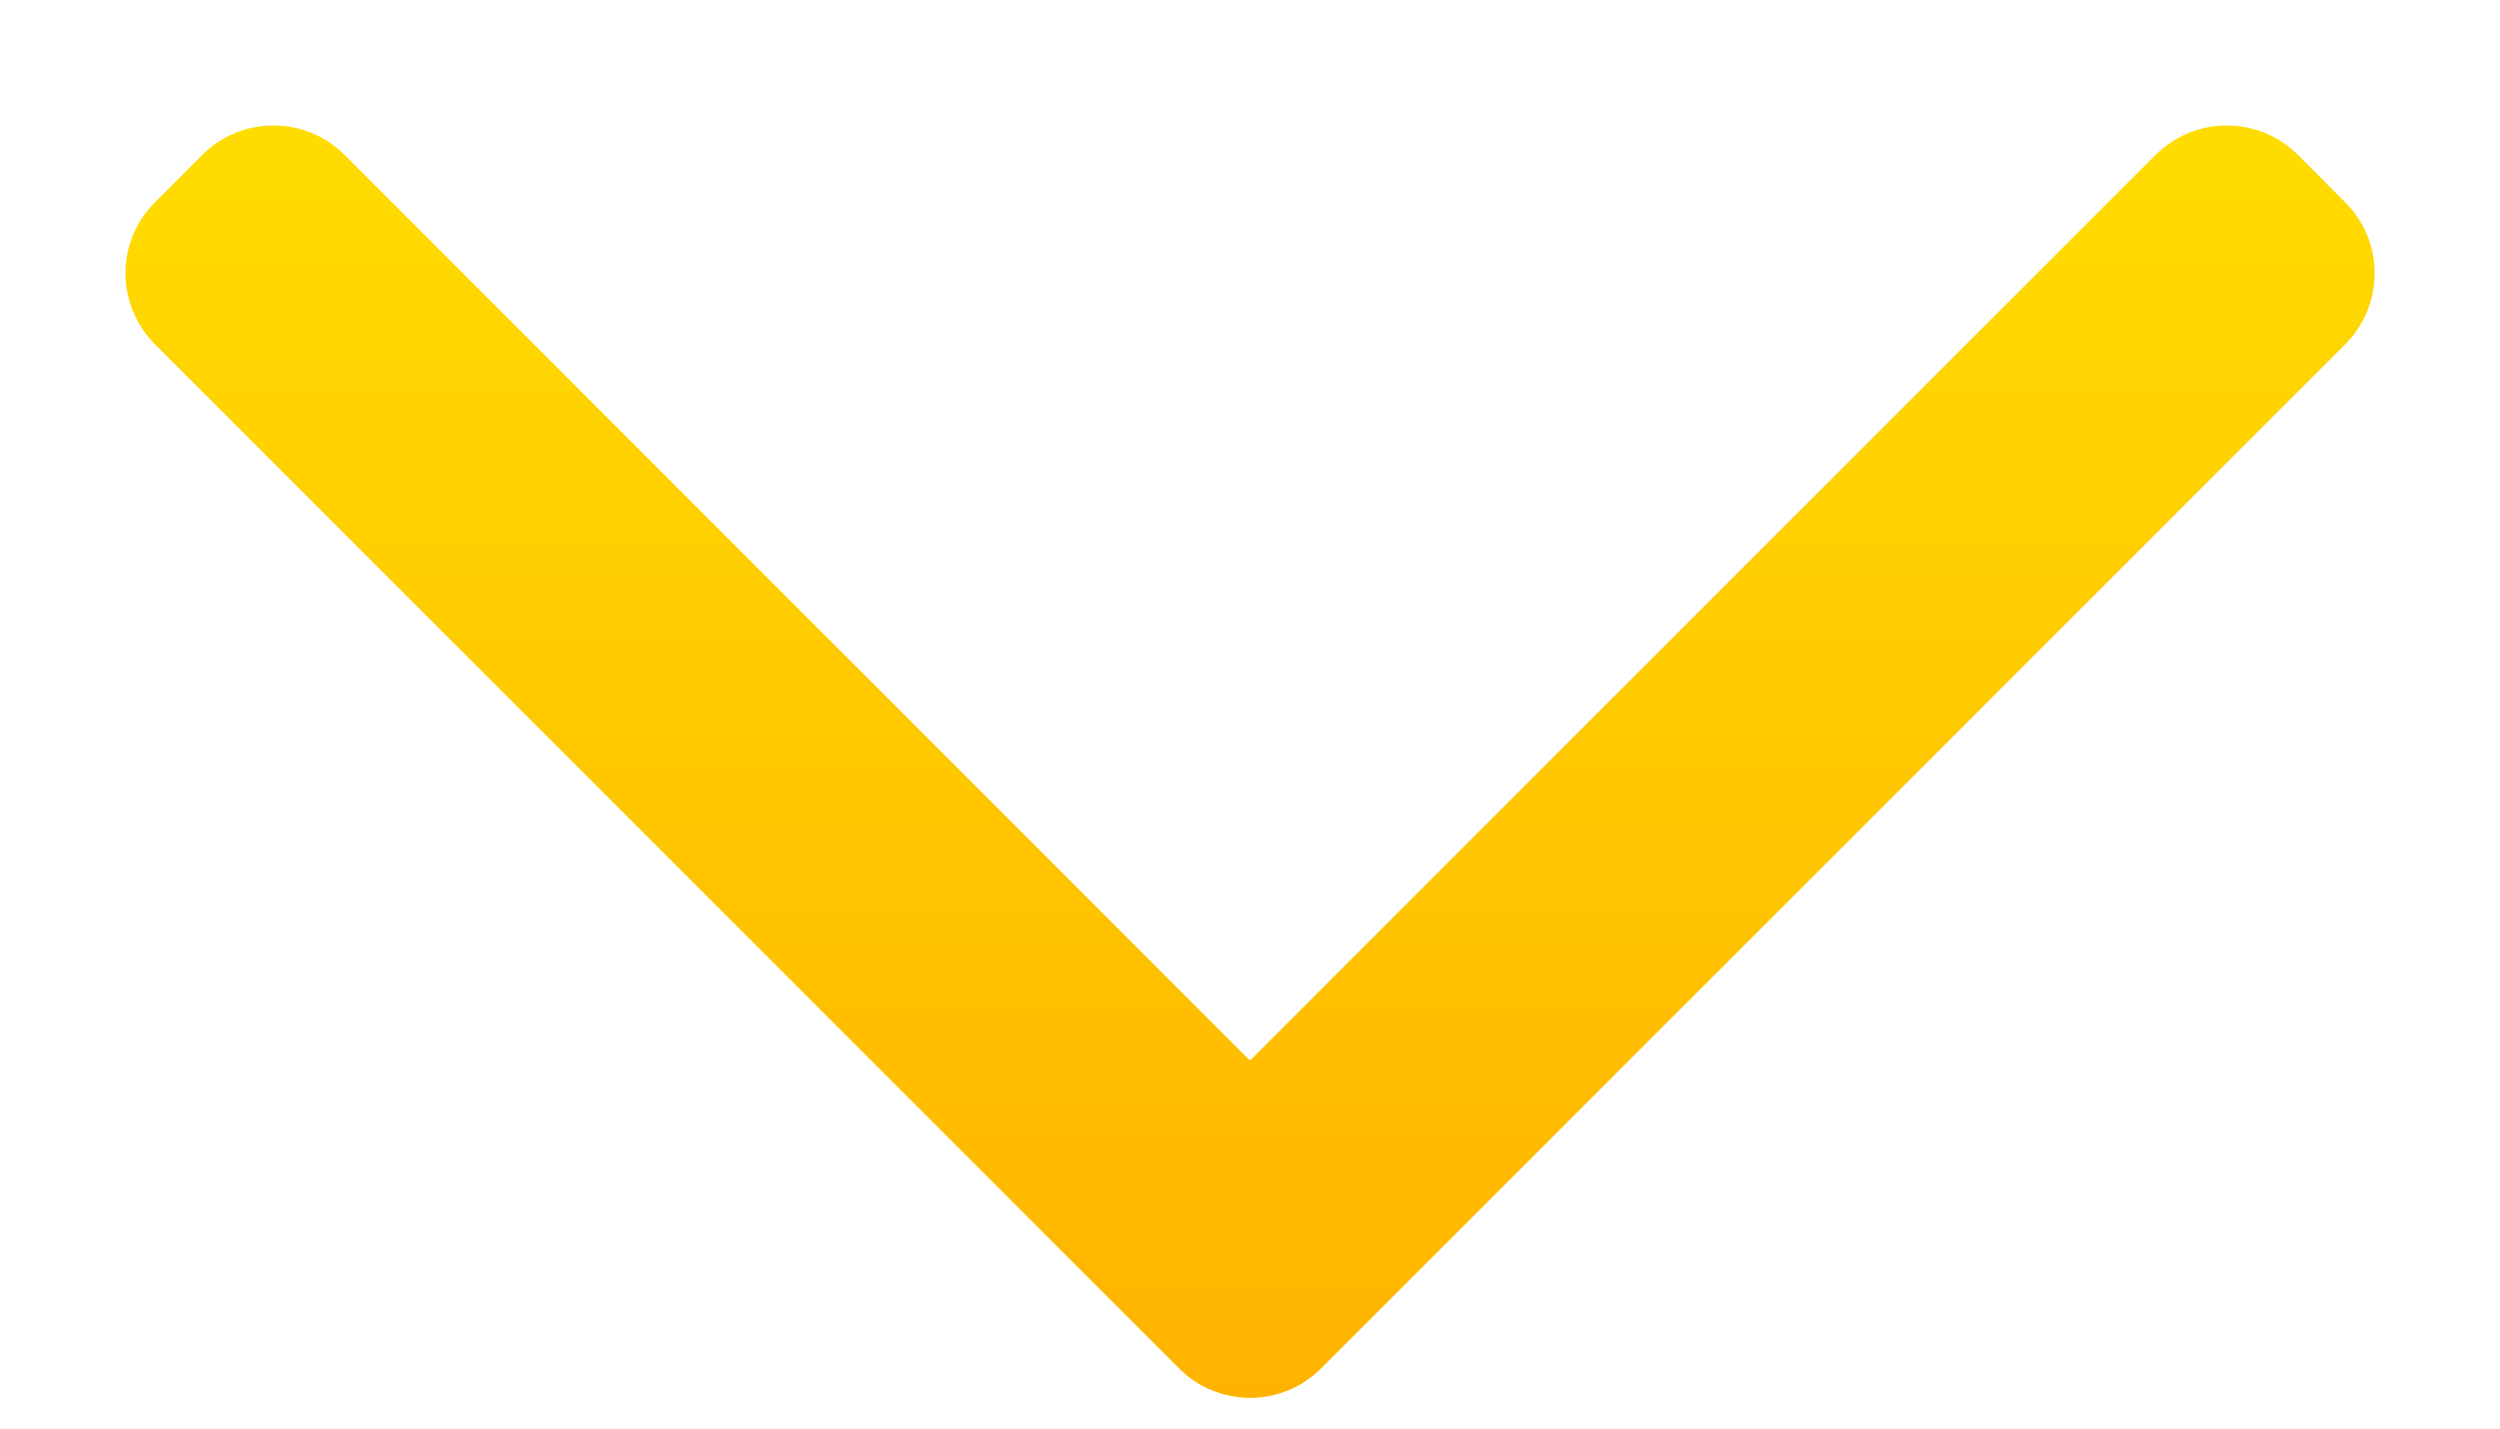 <svg width="14" height="8" viewBox="0 0 14 8" fill="none" xmlns="http://www.w3.org/2000/svg">
<path fill-rule="evenodd" clip-rule="evenodd" d="M7.398 7.663C7.179 7.883 6.822 7.883 6.603 7.663L0.868 1.928C0.648 1.708 0.648 1.352 0.868 1.133L1.133 0.867C1.353 0.648 1.709 0.648 1.929 0.867L7 5.939L12.072 0.867C12.292 0.648 12.648 0.648 12.868 0.867L13.133 1.133C13.353 1.352 13.353 1.708 13.133 1.928L7.398 7.663Z" fill="url(#paint0_linear_253_630)"/>
<defs>
<linearGradient id="paint0_linear_253_630" x1="7" y1="7.828" x2="7" y2="0.703" gradientUnits="userSpaceOnUse">
<stop stop-color="#FFB300"/>
<stop offset="1" stop-color="#FFDC00"/>
</linearGradient>
</defs>
</svg>
